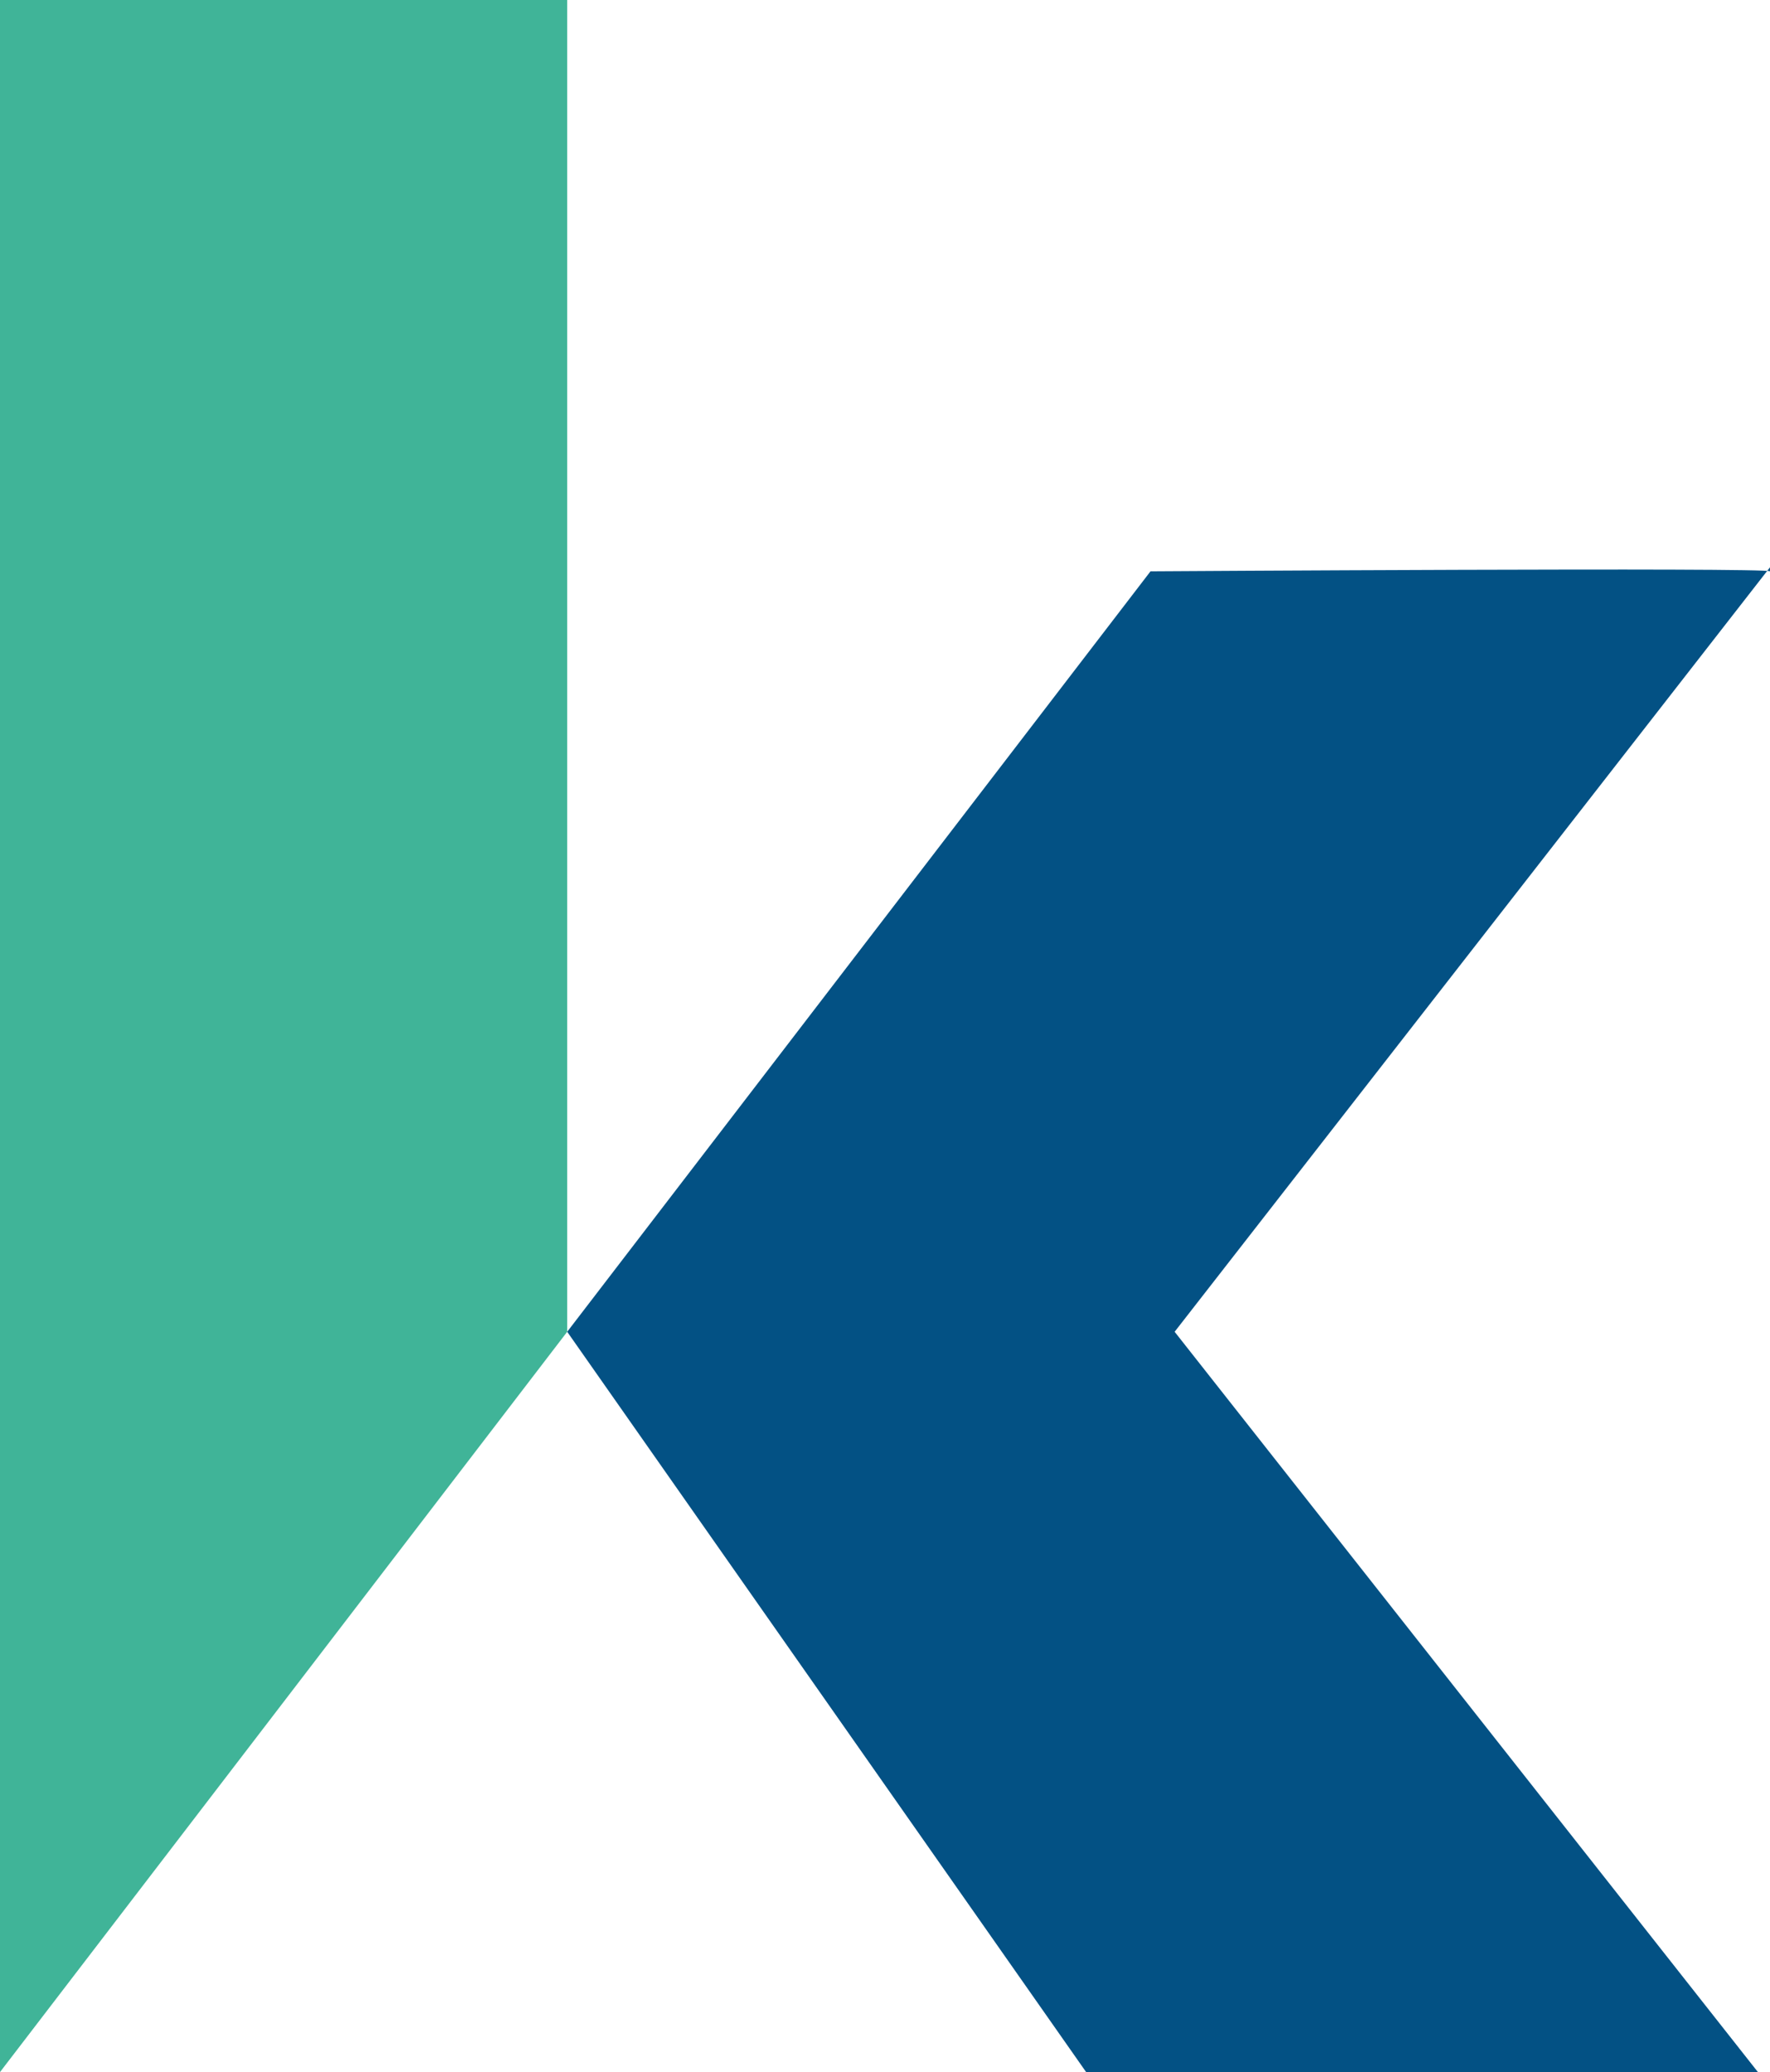 <?xml version="1.0" encoding="UTF-8"?>
<svg id="Ebene_1" xmlns="http://www.w3.org/2000/svg" version="1.1" viewBox="0 0 44 51.5">
  <!-- Generator: Adobe Illustrator 29.0.0, SVG Export Plug-In . SVG Version: 2.1.0 Build 186)  -->
  <defs>
    <style>
      .st0 {
        fill: #035184;
      }

      .st1 {
        fill: #40b498;
      }
    </style>
  </defs>
  <g id="kontron_2C">
    <polygon id="k" class="st1" points="14.1 0 0 0 0 51.5 14.1 33.1 14.1 0"/>
    <path id="ontron" class="st0" d="M44,14.1l-14.8,19,14.5,18.4h-16.7l-12.9-18.4,14.5-18.9s15.4-.1,15.4,0Z"/>
  </g>
</svg>
